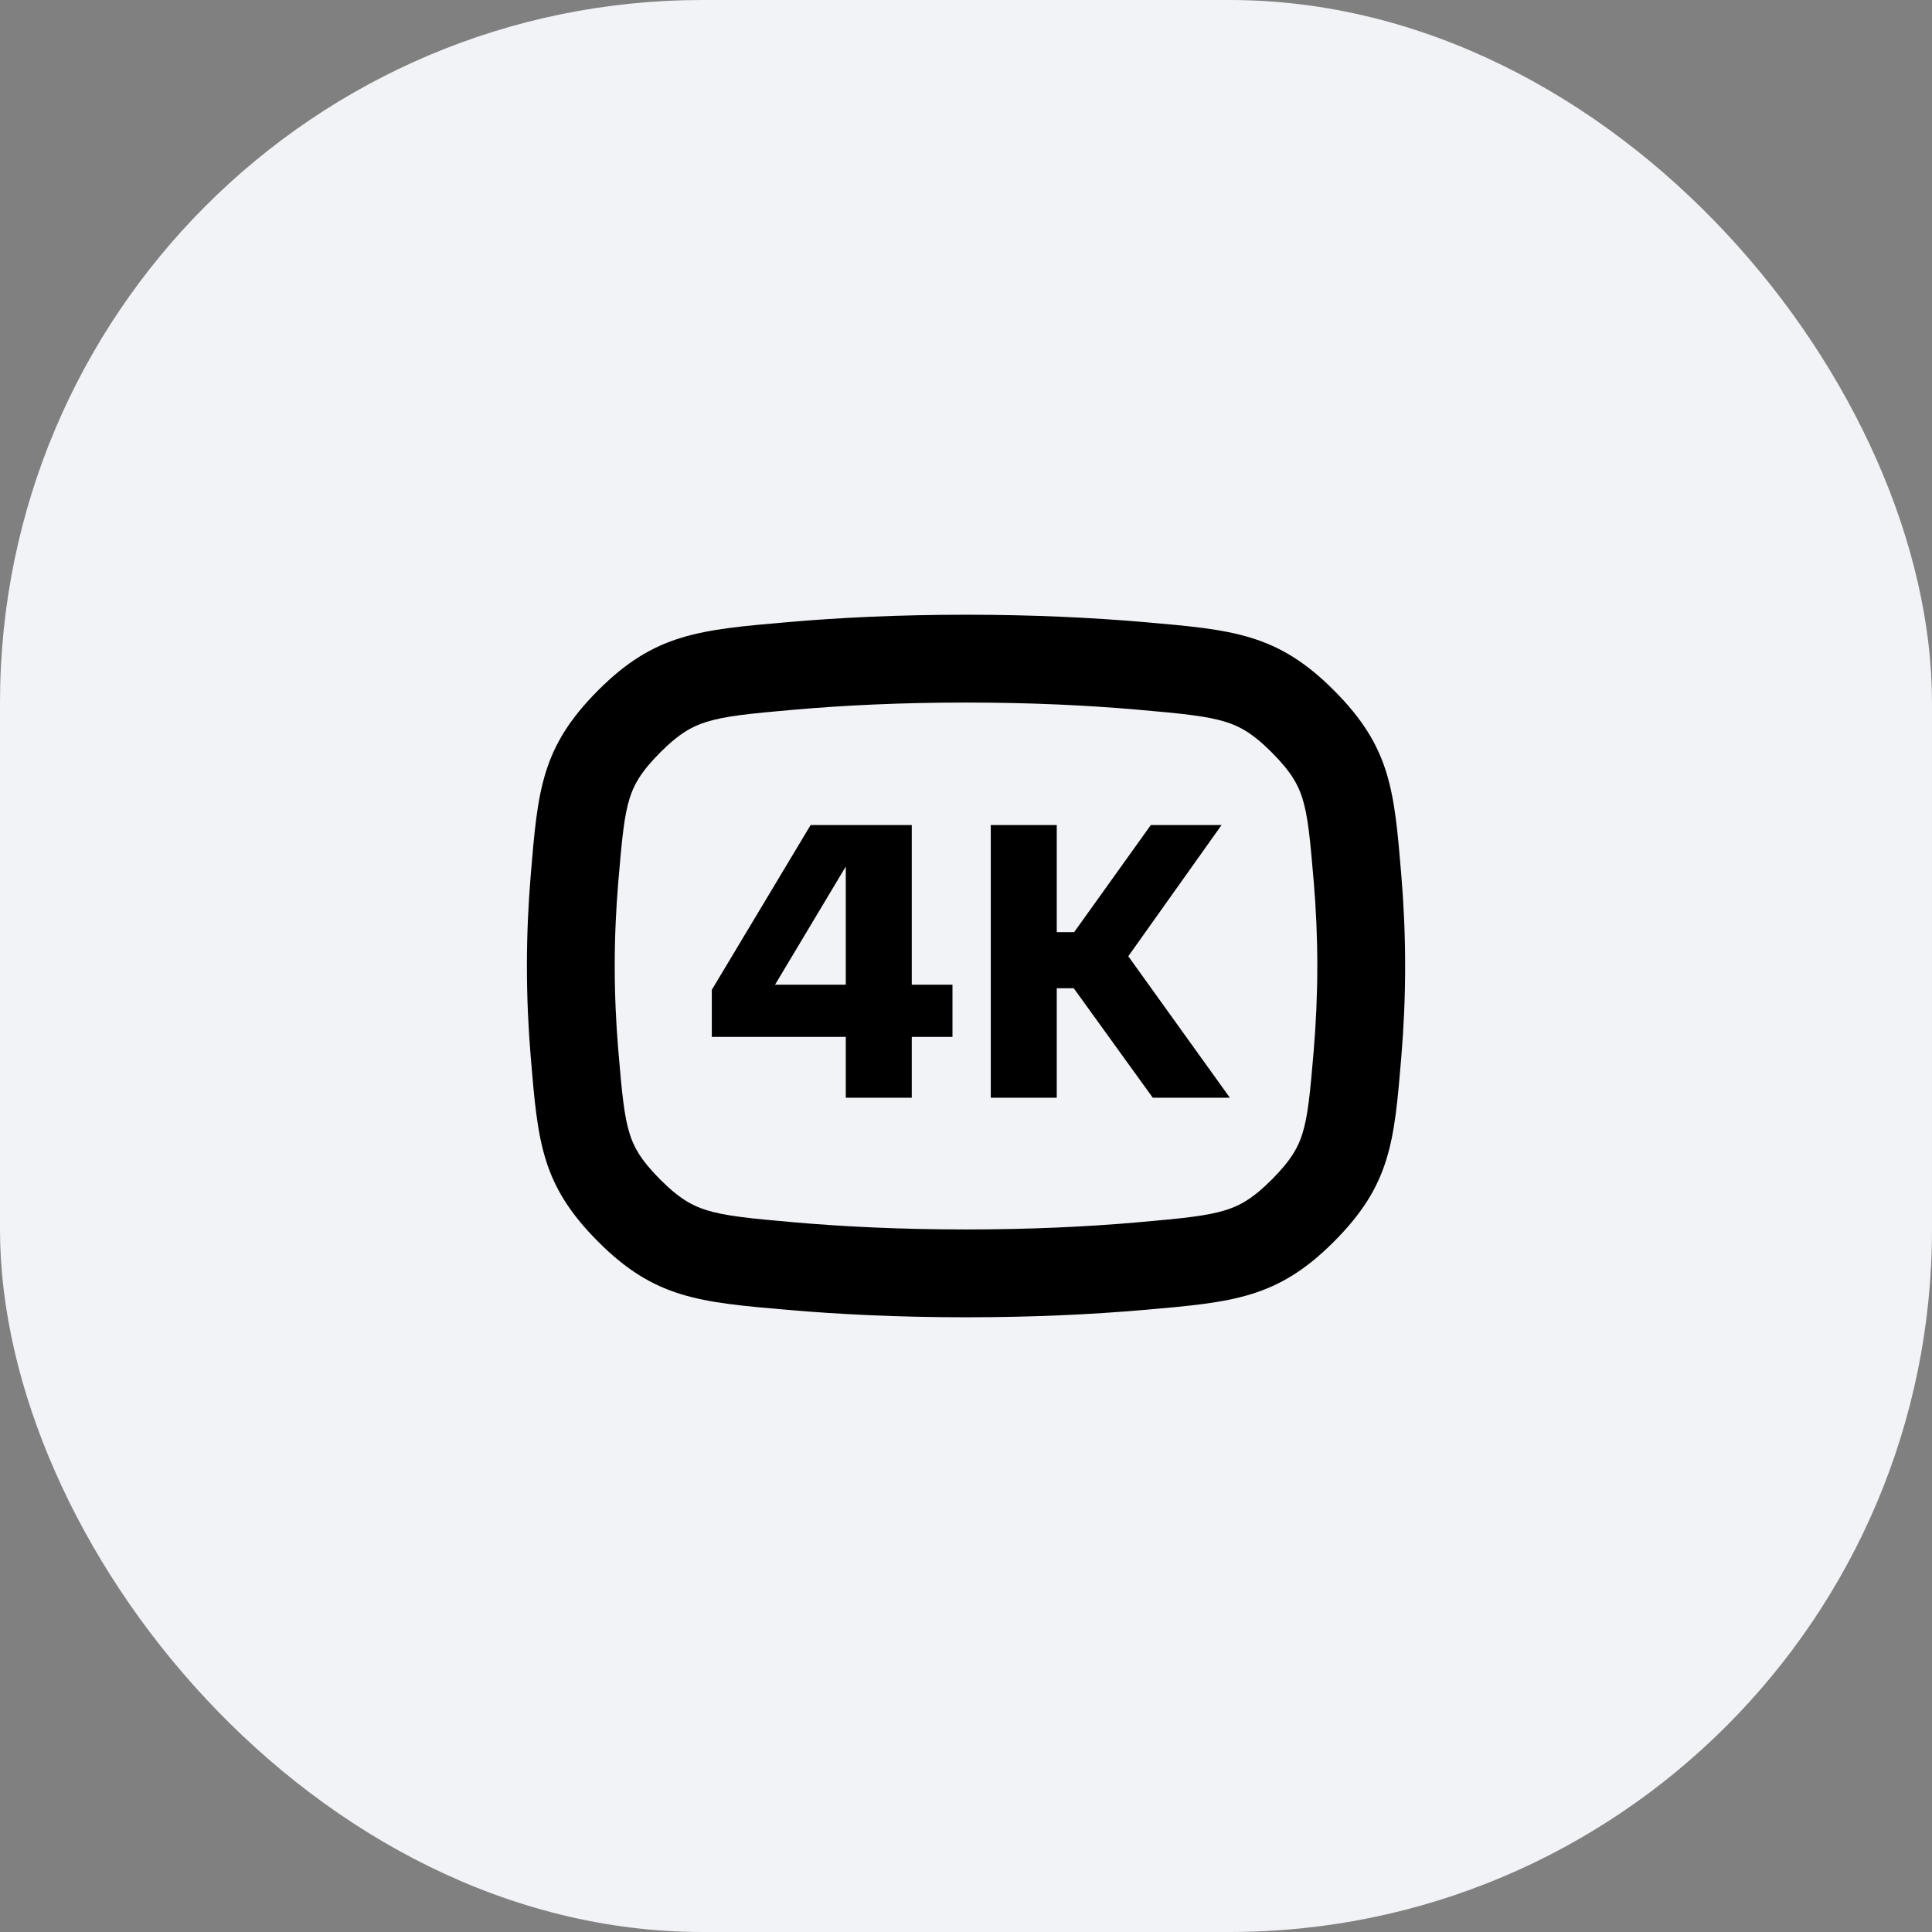 <svg width="44" height="44" viewBox="0 0 44 44" fill="none" xmlns="http://www.w3.org/2000/svg">
<rect x="0" y="0" width="44" height="44" fill="#808080" stroke="none"/>
<rect width="44" height="44" rx="16" fill="#F2F3F7"/>
<path fill-rule="evenodd" clip-rule="evenodd" d="M18.118 16.16C19.214 16.065 20.509 16 22 16C23.491 16 24.786 16.065 25.881 16.16C26.961 16.254 27.484 16.309 27.905 16.438C28.218 16.535 28.518 16.688 28.965 17.137C29.423 17.596 29.571 17.892 29.661 18.18C29.784 18.574 29.834 19.06 29.921 20.098C29.971 20.696 30.001 21.334 30.001 22C30.001 22.666 29.97 23.304 29.921 23.903C29.834 24.94 29.784 25.426 29.661 25.82C29.571 26.108 29.423 26.404 28.965 26.863C28.518 27.312 28.218 27.465 27.905 27.562C27.484 27.691 26.961 27.746 25.882 27.84C24.786 27.935 23.492 28 22 28C20.509 28 19.214 27.935 18.118 27.84C17.039 27.746 16.516 27.691 16.096 27.562C15.784 27.465 15.483 27.312 15.036 26.863C14.578 26.404 14.43 26.108 14.34 25.82C14.217 25.427 14.167 24.941 14.08 23.904C14.03 23.305 14 22.667 14 22C14 21.333 14.03 20.695 14.08 20.096C14.167 19.059 14.217 18.573 14.34 18.18C14.43 17.892 14.578 17.596 15.036 17.137C15.483 16.688 15.784 16.535 16.096 16.439C16.517 16.309 17.04 16.254 18.118 16.16ZM22 14C20.451 14 19.098 14.068 17.945 14.168C15.921 14.344 14.909 14.431 13.619 15.725C12.33 17.019 12.249 17.989 12.087 19.93C12.033 20.579 12 21.273 12 22C12 22.727 12.033 23.421 12.087 24.07C12.249 26.011 12.33 26.981 13.619 28.275C14.909 29.569 15.921 29.657 17.945 29.832C19.098 29.932 20.45 30 22 30C23.55 30 24.902 29.933 26.055 29.832C28.08 29.657 29.092 29.569 30.382 28.275C31.671 26.981 31.752 26.01 31.914 24.069C31.968 23.42 32.001 22.727 32.001 22C32.001 21.274 31.968 20.58 31.914 19.932C31.752 17.99 31.671 17.019 30.382 15.725C29.092 14.431 28.08 14.343 26.055 14.168C24.902 14.068 23.55 14 22 14ZM20.765 22.426V18.79H18.461L16.211 22.543V23.614H19.262V25H20.765V23.614H21.692V22.426H20.765ZM19.262 19.735V22.426H17.651L19.262 19.735ZM24.463 21.229H24.067V18.79H22.564V25H24.067V22.507H24.454L26.254 25H28.009L25.696 21.778L27.82 18.79H26.209L24.463 21.229Z" fill="black"/>
</svg>
